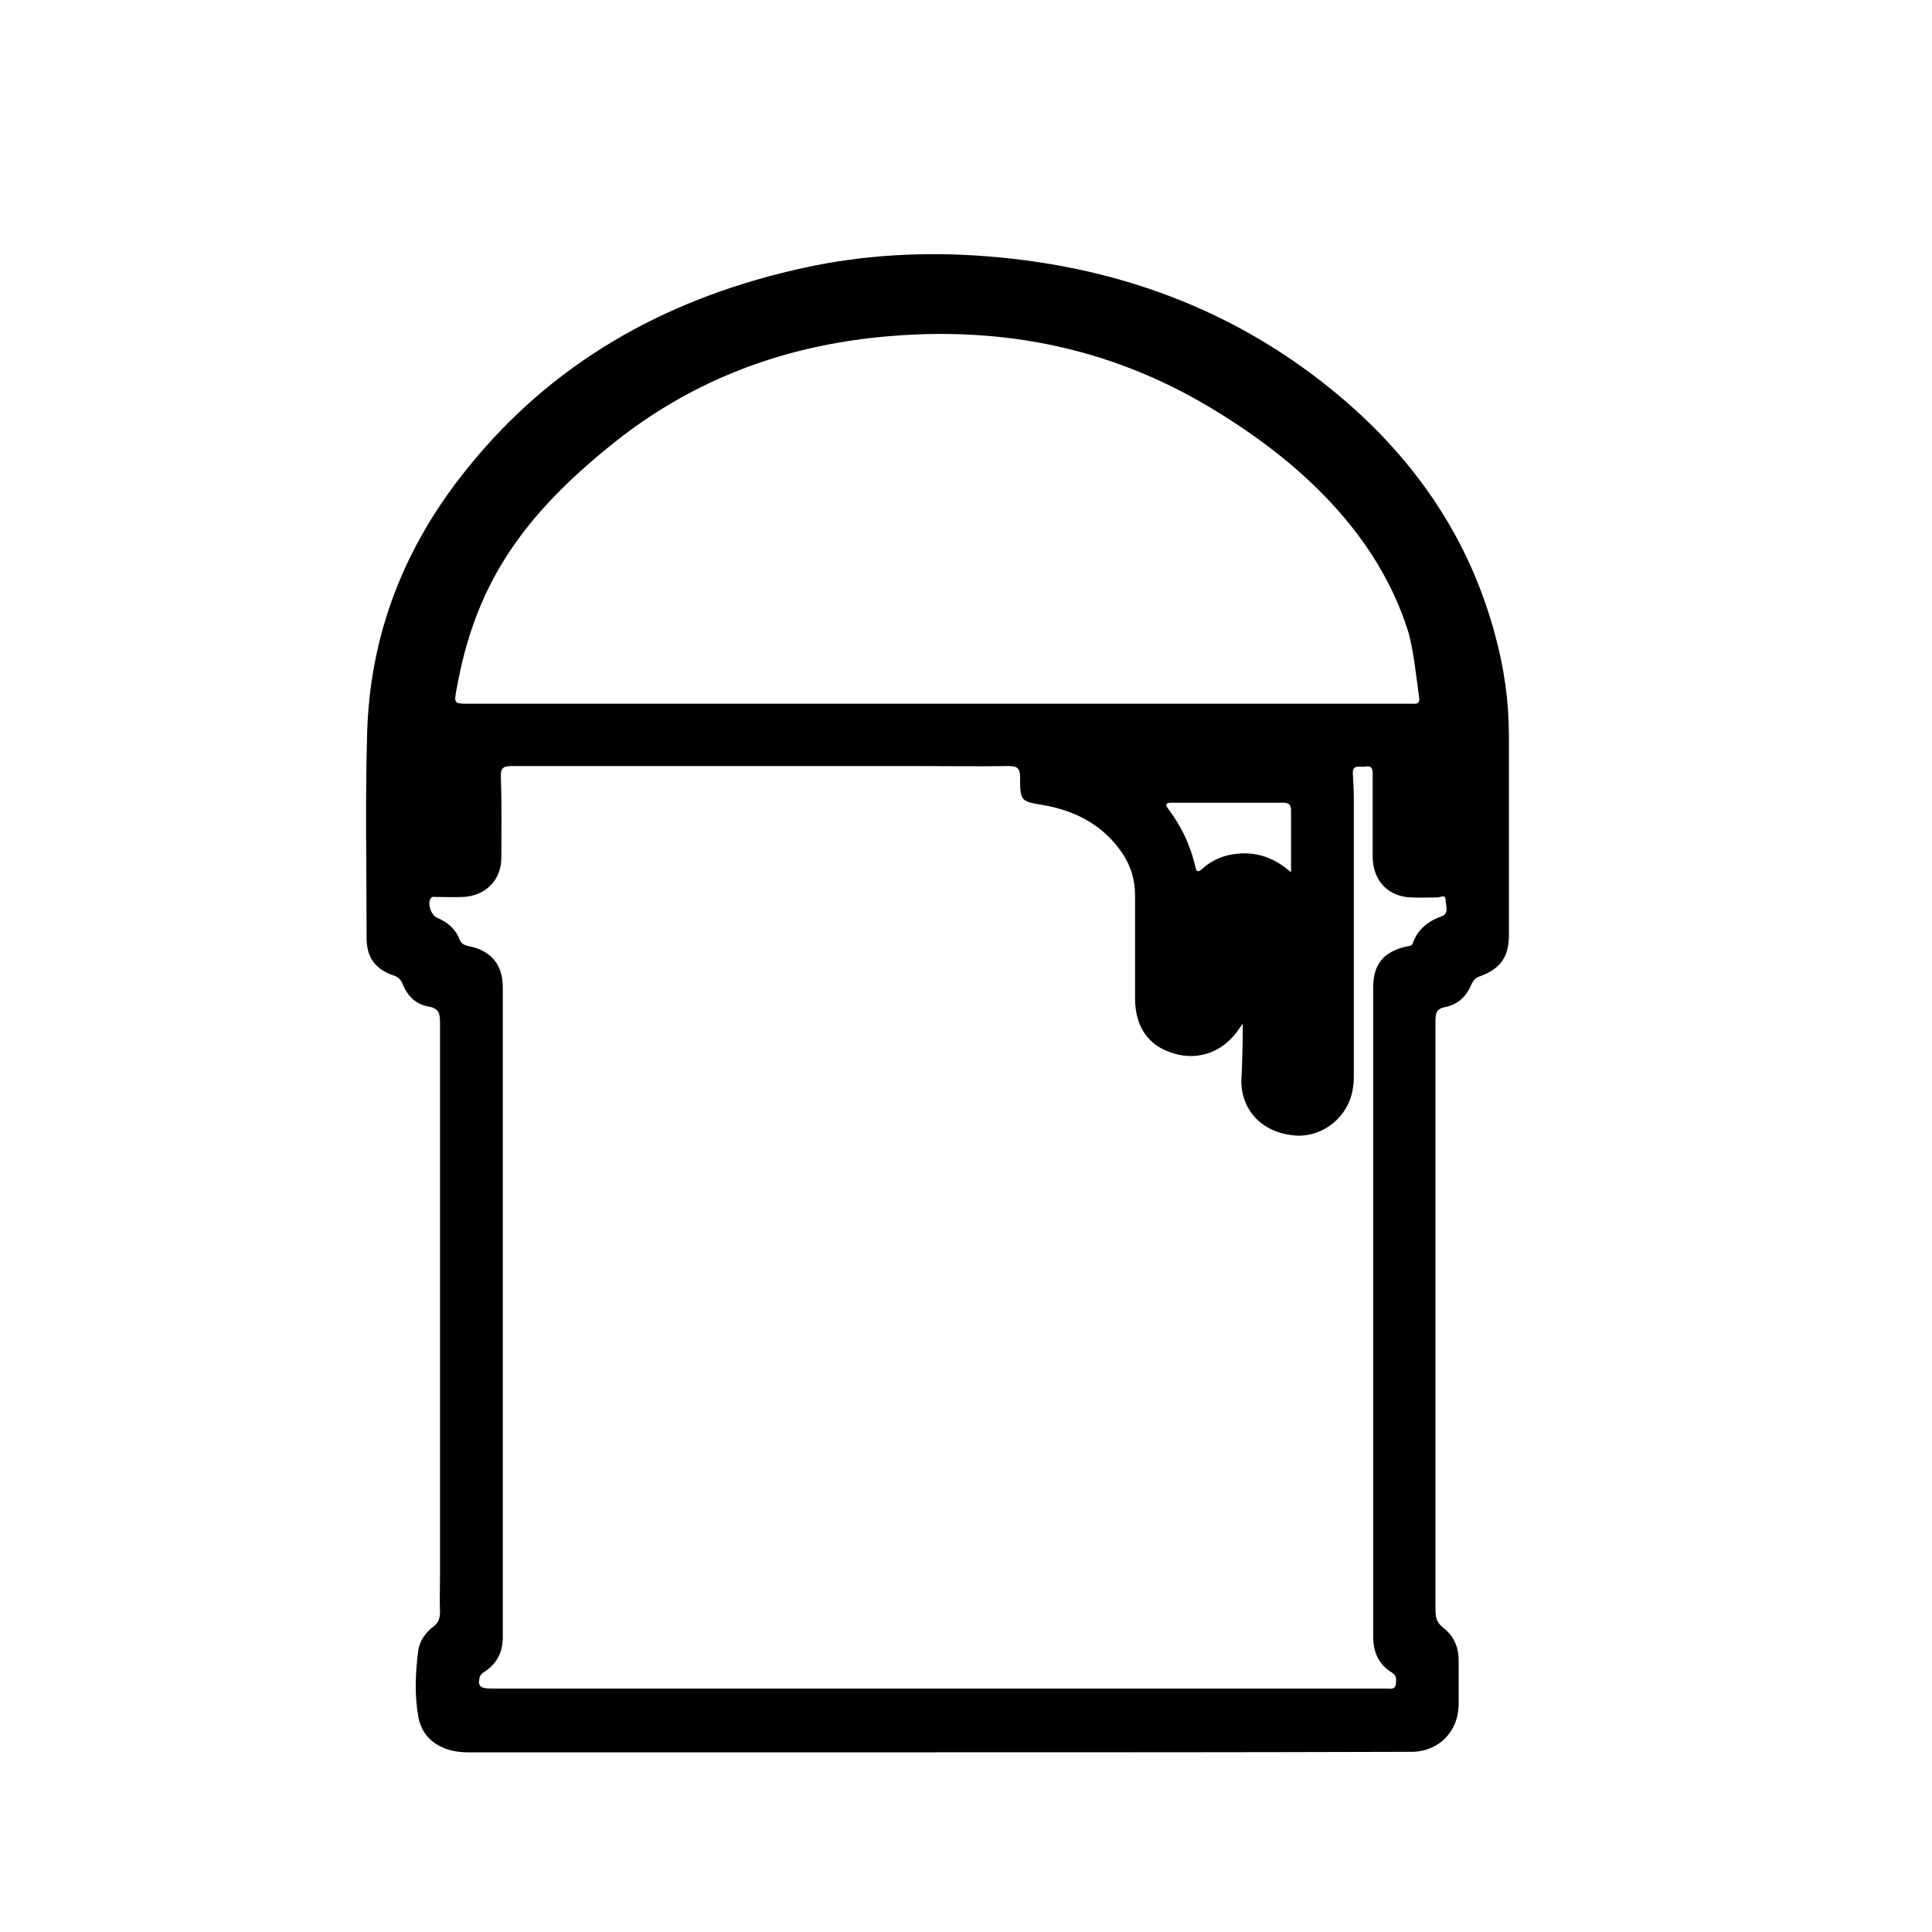 <?xml version="1.0" encoding="utf-8"?>
<!-- Generator: Adobe Illustrator 19.0.0, SVG Export Plug-In . SVG Version: 6.00 Build 0)  -->
<svg version="1.1" id="Calque_6" xmlns="http://www.w3.org/2000/svg" xmlns:xlink="http://www.w3.org/1999/xlink" x="0px" y="0px"
	 viewBox="0 0 400 400" style="enable-background:new 0 0 400 400;" xml:space="preserve">
<path d="M194,362.8c-32.4,0-64.8,0-97.2,0c-5.4,0-9.4-2.7-10.2-7.4c-0.8-4.5-0.6-9.1,0-13.7c0.3-2,1.5-3.7,3.1-4.9
	c1.1-0.8,1.4-1.8,1.4-3.1c-0.1-2.5,0-4.9,0-7.4c0-38.2,0-76.4,0-114.6c0-1.8-0.2-2.9-2.3-3.3c-2.6-0.4-4.4-2.1-5.4-4.6
	c-0.4-1-1-1.6-2.1-1.9c-3.7-1.3-5.4-3.8-5.4-7.7c0-14-0.3-28,0.1-42c0.5-20.9,7.8-39.3,20.9-55.4C114.3,75.2,137.2,62.3,164,56
	c12.5-3,25.2-3.9,38-3.1c28.4,1.8,54,11,75.8,29.5c15.4,13.1,26.4,29.2,31.7,48.9c1.9,6.9,2.9,13.9,2.9,21c0,13.8,0,27.6,0,41.4
	c0,4.4-1.8,6.9-5.9,8.4c-1,0.3-1.5,0.9-1.9,1.8c-1,2.4-2.8,4.1-5.4,4.6c-1.7,0.3-2,1.2-2,2.8c0,15.7,0,31.5,0,47.2
	c0,24.9,0,49.8,0,74.7c0,1.6,0.2,2.7,1.6,3.8c2.2,1.7,3.2,4,3.2,6.8c0,3.1,0,6.1,0,9.2c-0.1,5.4-3.9,9.4-9.3,9.7c-0.9,0-1.7,0-2.6,0
	C258.2,362.8,226.1,362.8,194,362.8z M257.3,211.9c-0.4,0.6-0.5,0.8-0.7,1c-3.1,4.8-8.4,6.8-13.6,5.2c-5.2-1.5-8-5.5-8-11.4
	c0-7.1,0-14.2,0-21.3c0-3.1-0.8-6-2.6-8.7c-3.9-5.8-9.6-8.8-16.3-10c-4.8-0.8-4.9-0.8-4.9-5.8c0-1.8-0.6-2.3-2.3-2.3
	c-6.4,0.1-12.8,0-19.1,0c-27.9,0-55.8,0-83.7,0c-1.8,0-2.5,0.3-2.4,2.3c0.2,5.6,0.1,11.2,0.1,16.7c0,4.6-3.3,7.9-7.9,8.1
	c-1.9,0.1-3.7,0-5.6,0c-0.4,0-0.9-0.2-1.2,0.4c-0.6,1.2,0.2,3.4,1.4,3.9c2.1,0.9,3.8,2.3,4.6,4.4c0.4,1,1,1.3,2,1.5
	c4.6,0.9,7,3.9,7,8.5c0,44.8,0,89.7,0,134.5c0,3-1.1,5.4-3.6,7.1c-0.5,0.3-1,0.6-1.2,1.3c-0.4,1.8,0.1,2.3,2.5,2.3
	c47.4,0,94.7,0,142.1,0c14.4,0,28.8,0,43.2,0c0.7,0,1.7,0.3,1.9-0.9c0.1-0.9,0.2-1.8-0.8-2.4c-2.8-1.7-3.9-4.3-3.9-7.5
	c0-44.8,0-89.5,0-134.3c0-4.8,2.1-7.4,6.7-8.5c0.6-0.1,1.3-0.1,1.5-0.7c1-2.9,3.2-4.6,6-5.6c1.6-0.6,0.8-2.2,0.8-3.4
	c0-1.2-1.1-0.5-1.7-0.5c-1.8,0-3.6,0.1-5.4,0c-4.7-0.1-7.9-3.4-8-8.2c0-5.8,0-11.6,0-17.3c0-1.2-0.2-1.8-1.5-1.6
	c-1.1,0.2-2.8-0.6-2.6,1.6c0.1,1.8,0.2,3.6,0.2,5.4c0,18.8,0,37.6,0,56.4c0,1.1,0,2.1-0.2,3.2c-0.8,5.8-6.1,10.2-11.9,9.8
	c-6.6-0.5-11.1-4.9-11.2-11.2C257.2,220,257.3,216.3,257.3,211.9z M194.2,145.7c31.3,0,65.6,0,96.8,0c0.5,0,1.1,0,1.6,0
	c1.1,0.1,1.4-0.4,1.2-1.4c-0.5-3.6-1.2-10.2-2.3-13.7c-6.4-20.2-22.5-35.1-40.4-45.9c-21.9-13.3-45.7-17.6-71-14.7
	c-19,2.2-36.3,8.8-51.5,20.5c-21.7,16.9-30.4,31.7-34.1,52.3c-0.5,2.8-0.5,2.9,2.5,2.9C128.4,145.7,162.8,145.7,194.2,145.7z
	 M267.3,180.6c0-4.6,0-8.7,0-12.8c0-1.1-0.4-1.6-1.5-1.6c-7.8,0-15.5,0-23.3,0c-1.2,0-1.3,0.4-0.6,1.3c2.7,3.6,4.6,7.6,5.6,12
	c0.2,1.1,0.6,1.1,1.4,0.4c1.5-1.4,3.3-2.3,5.2-2.8C258.9,176,263.2,177,267.3,180.6z"/>
</svg>
